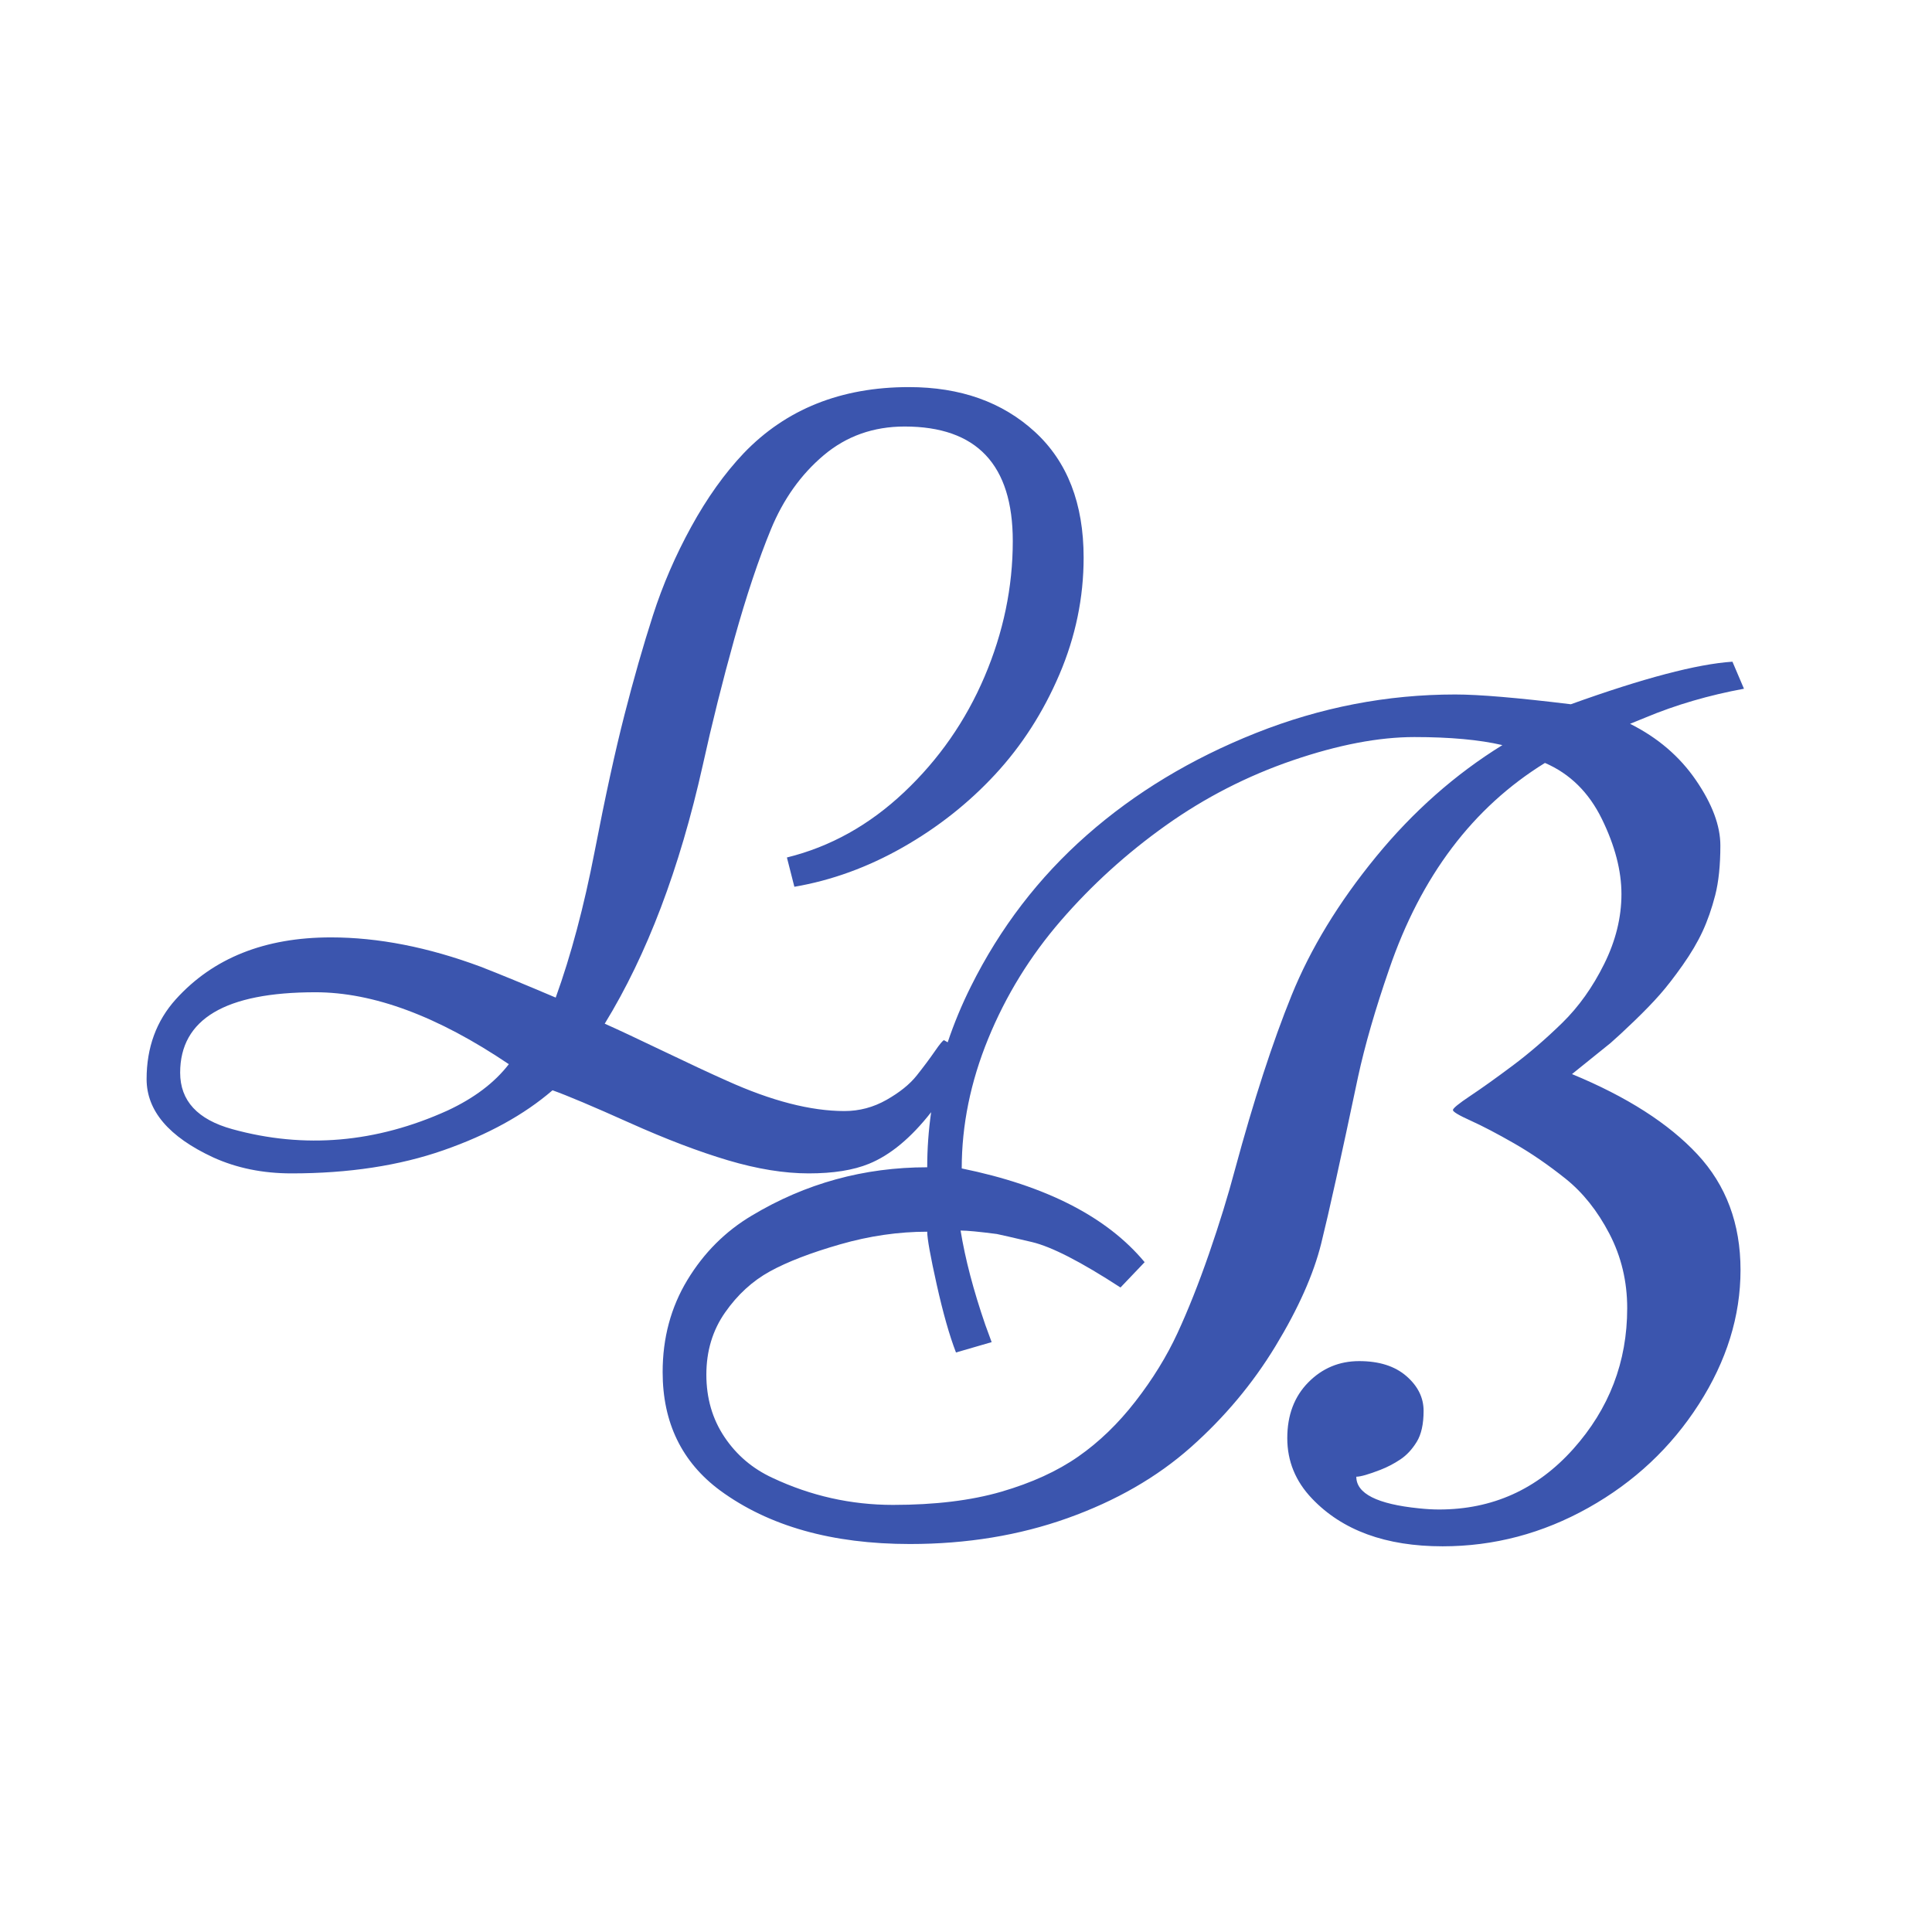 <svg width="440" height="440" xmlns="http://www.w3.org/2000/svg" version="1.1" xml:space="preserve">
 <g>
  <style>
   path {
    fill: #3b55ae;
   }
   @media ( prefers-color-scheme: dark ) {
    path {
     fill: #ffffff;
    }
   }
  </style>
  <title>Layer 1</title>
  <path d="m313.343,195.169c-8.471,10.348 -14.867,20.851 -19.189,31.503c-4.321,10.655 -8.624,23.885 -12.9,39.692c-1.575,5.937 -3.54,12.311 -5.896,19.124c-2.36,6.812 -4.763,12.86 -7.207,18.143c-2.444,5.283 -5.632,10.459 -9.563,15.523c-3.929,5.063 -8.273,9.257 -13.032,12.575c-4.761,3.319 -10.588,5.981 -17.487,7.992c-6.9,2.007 -15.131,3.009 -24.692,3.009c-9.563,0 -18.712,-2.049 -27.444,-6.156c-4.541,-2.096 -8.187,-5.193 -10.936,-9.299c-2.753,-4.104 -4.128,-8.843 -4.128,-14.213c0,-5.371 1.419,-10.085 4.257,-14.145c2.837,-4.063 6.244,-7.185 10.217,-9.367c3.973,-2.184 9.301,-4.236 15.983,-6.157c6.679,-1.921 13.295,-2.881 19.843,-2.881c0,1.572 0.723,5.588 2.163,12.049c1.443,6.464 2.903,11.615 4.387,15.457l8.123,-2.357l-1.44,-3.929c-2.707,-7.861 -4.585,-15.02 -5.632,-21.483c1.484,0 4.235,0.263 8.252,0.785c0.872,0.176 3.537,0.785 7.991,1.833c4.452,1.049 11.176,4.499 20.172,10.351l5.501,-5.767c-8.56,-10.303 -22.444,-17.42 -41.656,-21.349c0,-9.868 2.008,-19.716 6.025,-29.54c4.017,-9.823 9.541,-18.796 16.572,-26.917c7.029,-8.121 14.999,-15.347 23.905,-21.679c8.907,-6.331 18.536,-11.265 28.881,-14.804c10.349,-3.536 19.584,-5.303 27.705,-5.303c8.123,0 14.805,0.611 20.043,1.833c-10.741,6.637 -20.348,15.129 -28.819,25.477m-211.408,57.744c-16.256,7.361 -32.595,8.777 -49.013,4.245c-7.928,-2.183 -11.889,-6.469 -11.889,-12.86c0,-12.209 10.271,-18.319 30.813,-18.319c13.185,0 27.864,5.46 44.041,16.38c-3.236,4.204 -7.885,7.724 -13.952,10.553m256.077,-8.296c3.491,-2.793 6.419,-5.152 8.777,-7.072c1.308,-1.136 3.121,-2.816 5.436,-5.043c2.311,-2.228 4.256,-4.235 5.827,-6.027c1.575,-1.788 3.296,-4.016 5.176,-6.681c1.876,-2.661 3.383,-5.216 4.519,-7.663c1.133,-2.443 2.095,-5.195 2.884,-8.252c0.781,-3.056 1.173,-6.832 1.173,-11.329c0,-4.497 -1.853,-9.453 -5.564,-14.868c-3.712,-5.415 -8.711,-9.693 -14.999,-12.839l3.537,-1.439c6.899,-2.883 14.364,-5.065 22.4,-6.549l-2.623,-6.157c-8.033,0.524 -20.303,3.755 -36.805,9.693c-12.14,-1.485 -20.916,-2.227 -26.331,-2.227c-15.544,0 -30.673,2.927 -45.389,8.776c-14.713,5.852 -27.552,13.603 -38.507,23.251c-10.964,9.649 -19.761,21.135 -26.397,34.451c-2.097,4.204 -3.857,8.449 -5.293,12.735l-0.829,-0.479c-0.241,0 -0.951,0.849 -2.123,2.549c-1.171,1.696 -2.547,3.537 -4.123,5.519c-1.579,1.983 -3.865,3.821 -6.855,5.52c-2.993,1.699 -6.188,2.548 -9.585,2.548c-7.683,0 -16.62,-2.305 -26.813,-6.916c-3.639,-1.616 -8.452,-3.861 -14.436,-6.732c-5.984,-2.871 -10.432,-4.955 -13.344,-6.249c9.624,-15.689 17.063,-35.303 22.323,-58.839c2.101,-9.544 4.509,-19.169 7.217,-28.876c2.711,-9.704 5.48,-17.995 8.311,-24.871c2.832,-6.873 6.836,-12.495 12.012,-16.863c5.175,-4.368 11.323,-6.551 18.44,-6.551c16.419,0 24.629,8.695 24.629,26.083c0,10.516 -2.144,20.807 -6.429,30.876c-4.291,10.071 -10.395,18.847 -18.321,26.327c-7.929,7.483 -16.821,12.435 -26.691,14.861l1.699,6.673c8.493,-1.455 16.723,-4.448 24.689,-8.977c7.965,-4.529 14.983,-10.069 21.049,-16.621c6.065,-6.552 10.936,-14.133 14.619,-22.748c3.68,-8.613 5.52,-17.489 5.52,-26.629c0,-12.293 -3.7,-21.839 -11.101,-28.632c-7.401,-6.793 -16.965,-10.192 -28.692,-10.192c-15.448,0 -27.985,5.017 -37.609,15.045c-4.367,4.609 -8.352,10.191 -11.951,16.743c-3.599,6.551 -6.511,13.284 -8.733,20.2c-2.227,6.915 -4.391,14.477 -6.492,22.687c-2.104,8.209 -4.368,18.583 -6.792,31.119c-2.428,12.537 -5.381,23.616 -8.859,33.241c-7.037,-2.992 -12.739,-5.339 -17.105,-7.037c-11.972,-4.447 -23.335,-6.672 -34.092,-6.672c-15.043,0 -26.811,4.692 -35.303,14.075c-4.448,4.932 -6.672,10.999 -6.672,18.196c0,7.2 5.052,13.145 15.164,17.833c5.337,2.429 11.281,3.643 17.835,3.643c13.021,0 24.567,-1.76 34.636,-5.28c10.069,-3.516 18.339,-8.067 24.809,-13.647c3.399,1.212 9.24,3.68 17.531,7.4c8.292,3.72 15.773,6.571 22.445,8.552c6.672,1.981 12.799,2.975 18.38,2.975c5.58,0 10.148,-0.728 13.709,-2.185c4.875,-1.989 9.595,-5.913 14.163,-11.756c-0.591,4.147 -0.893,8.329 -0.893,12.549c-14.408,0 -27.727,3.668 -39.951,11.003c-6.025,3.581 -10.917,8.472 -14.672,14.671c-3.753,6.201 -5.632,13.189 -5.632,20.961c0,11.525 4.367,20.521 13.099,26.981c11.089,8.123 25.499,12.183 43.229,12.183c12.921,0 24.888,-1.965 35.891,-5.893c11.003,-3.931 20.345,-9.301 28.033,-16.113c7.681,-6.811 14.123,-14.495 19.317,-23.055c5.197,-8.556 8.667,-16.349 10.415,-23.383c1.748,-7.027 4.54,-19.667 8.384,-37.92c1.572,-7.248 3.932,-15.412 7.075,-24.495c7.247,-21.221 19.079,-36.895 35.497,-47.027c5.675,2.447 9.999,6.704 12.969,12.773c2.968,6.069 4.452,11.767 4.452,17.092c0,5.329 -1.308,10.633 -3.929,15.916c-2.62,5.284 -5.809,9.76 -9.563,13.428c-3.756,3.667 -7.531,6.921 -11.329,9.757c-3.801,2.84 -7.008,5.131 -9.631,6.877c-2.619,1.748 -3.928,2.817 -3.928,3.211c0,0.391 1.356,1.201 4.063,2.421c2.703,1.225 6.003,2.947 9.889,5.176c3.885,2.225 7.791,4.911 11.723,8.055c3.929,3.144 7.247,7.315 9.957,12.508c2.705,5.2 4.059,10.852 4.059,16.964c0,12.228 -4.108,22.924 -12.313,32.093c-8.209,9.168 -18.384,13.753 -30.521,13.753c-1.397,0 -2.927,-0.085 -4.585,-0.261c-9.519,-0.96 -14.276,-3.36 -14.276,-7.204c0.959,0 2.795,-0.524 5.499,-1.572c1.575,-0.612 3.081,-1.396 4.521,-2.357c1.441,-0.96 2.685,-2.293 3.731,-3.996c1.051,-1.704 1.573,-4.061 1.573,-7.073c0,-3.012 -1.308,-5.653 -3.928,-7.925c-2.621,-2.269 -6.201,-3.405 -10.741,-3.405c-4.541,0 -8.408,1.616 -11.593,4.847c-3.189,3.231 -4.783,7.467 -4.783,12.705c0,5.24 1.877,9.825 5.635,13.755c6.896,7.248 16.811,10.871 29.735,10.871c11.701,0 22.769,-2.925 33.207,-8.775c10.432,-5.849 18.816,-13.709 25.151,-23.579c6.331,-9.868 9.495,-20.061 9.495,-30.585c0,-10.524 -3.275,-19.299 -9.823,-26.331c-6.548,-7.029 -16.072,-13.119 -28.556,-18.273" id="path72" fill-rule="nonzero"/>
 </g>
</svg>